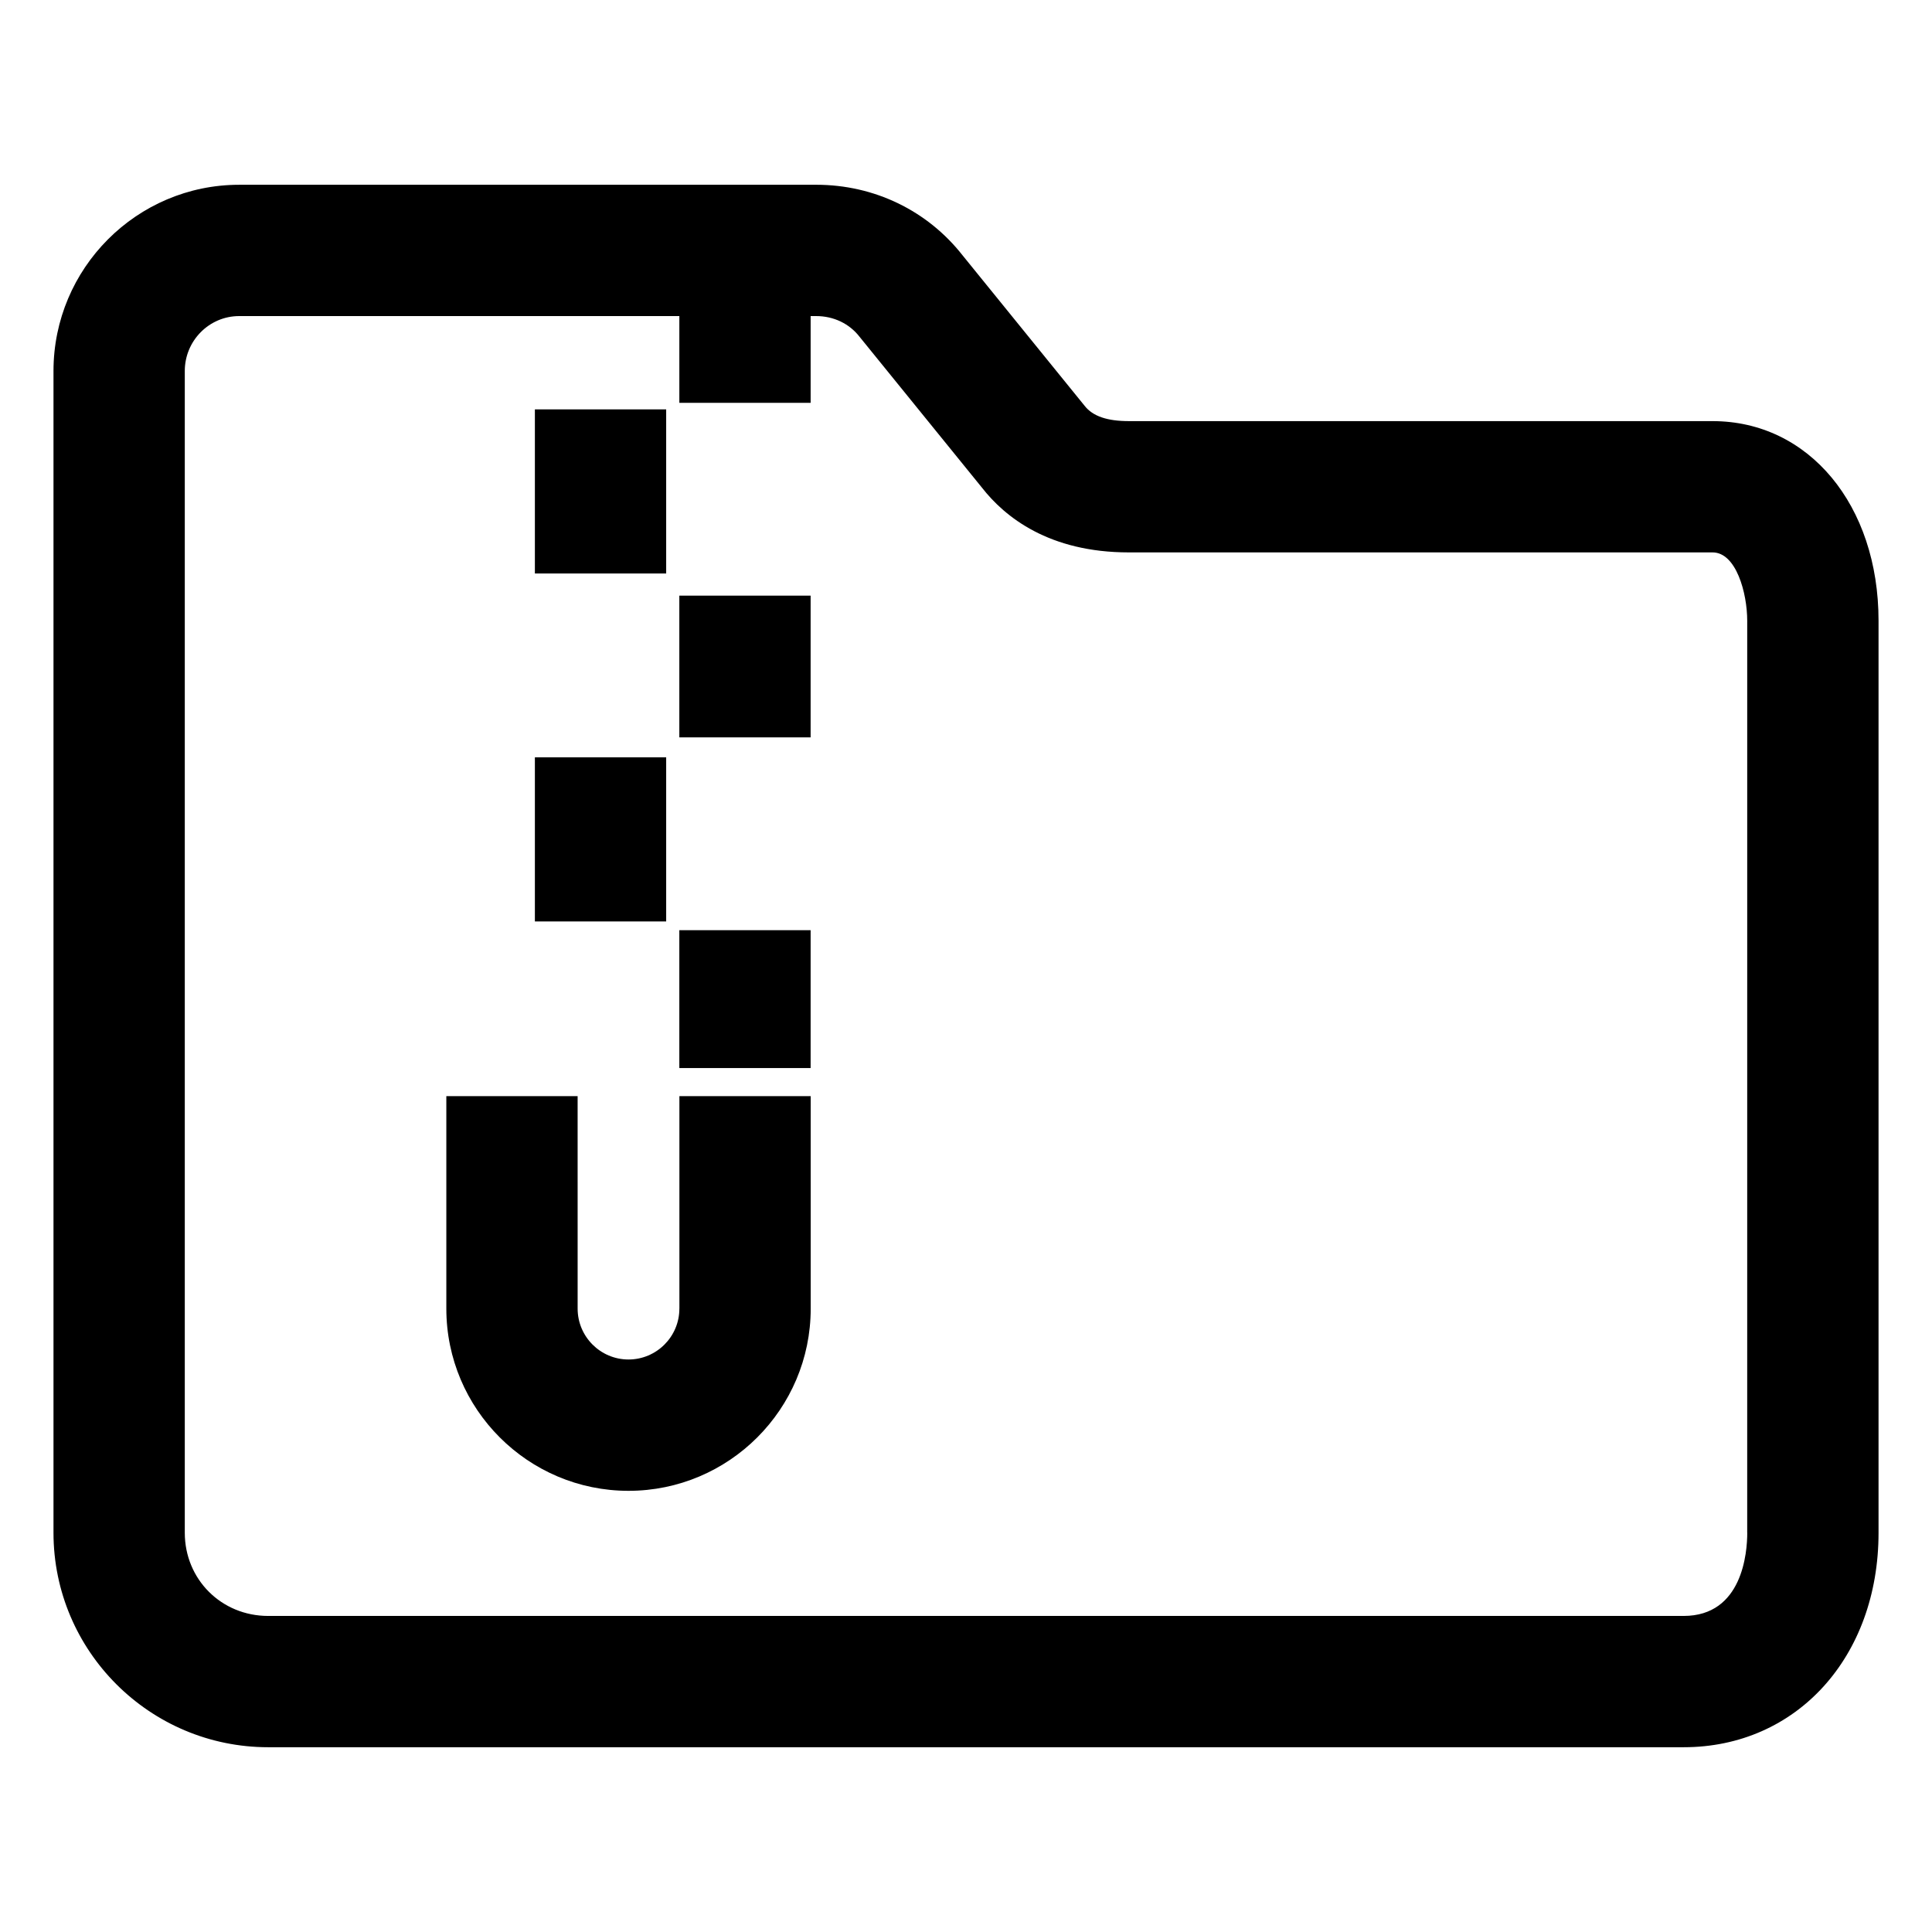 <?xml version="1.0" encoding="UTF-8"?>
<!-- Uploaded to: ICON Repo, www.svgrepo.com, Generator: ICON Repo Mixer Tools -->
<svg fill="#000000" width="800px" height="800px" version="1.1" viewBox="144 144 512 512" xmlns="http://www.w3.org/2000/svg">
 <g>
  <path d="m597.86 255.6h-154.7c-5.68 0-9.547-1.27-11.719-4.051l-32.324-39.848c-9.332-11.91-23.461-18.738-38.805-18.738l-152.93 0.004c-27.133 0-49.207 22.141-49.207 49.352v307.87c0 31.344 25.523 56.844 56.898 56.844h375.1c29.934 0.008 51.66-23.902 51.66-56.844v-241.69c0-30.652-18.496-52.898-43.973-52.898zm9.18 294.59c0 5.176-1.215 22.051-16.867 22.051h-375.1c-12.395 0-22.102-9.684-22.102-22.051v-307.87c0-8.027 6.465-14.555 14.414-14.555h116.65v22.988h34.793v-22.988h1.477c4.59 0 8.762 1.984 11.453 5.445l32.445 39.992c6.109 7.844 17.828 17.191 38.949 17.191h154.7c6.262 0 9.18 10.801 9.18 18.105l-0.004 241.69z"/>
  <path d="m324.03 390.51h34.793v36.535h-34.793z"/>
  <path d="m324.03 301.85h34.793v37.562h-34.793z"/>
  <path d="m285.75 344.7h34.793v43.492h-34.793z"/>
  <path d="m285.75 252.49h34.793v43.492h-34.793z"/>
  <path d="m324.04 490.8c0 7.438-6.051 13.48-13.48 13.48-7.438 0-13.48-6.051-13.48-13.48l-0.004-56.312h-34.793v56.316c0 26.621 21.66 48.281 48.281 48.281s48.281-21.66 48.281-48.281l-0.004-56.316h-34.793v56.312z"/>
 </g>
</svg>